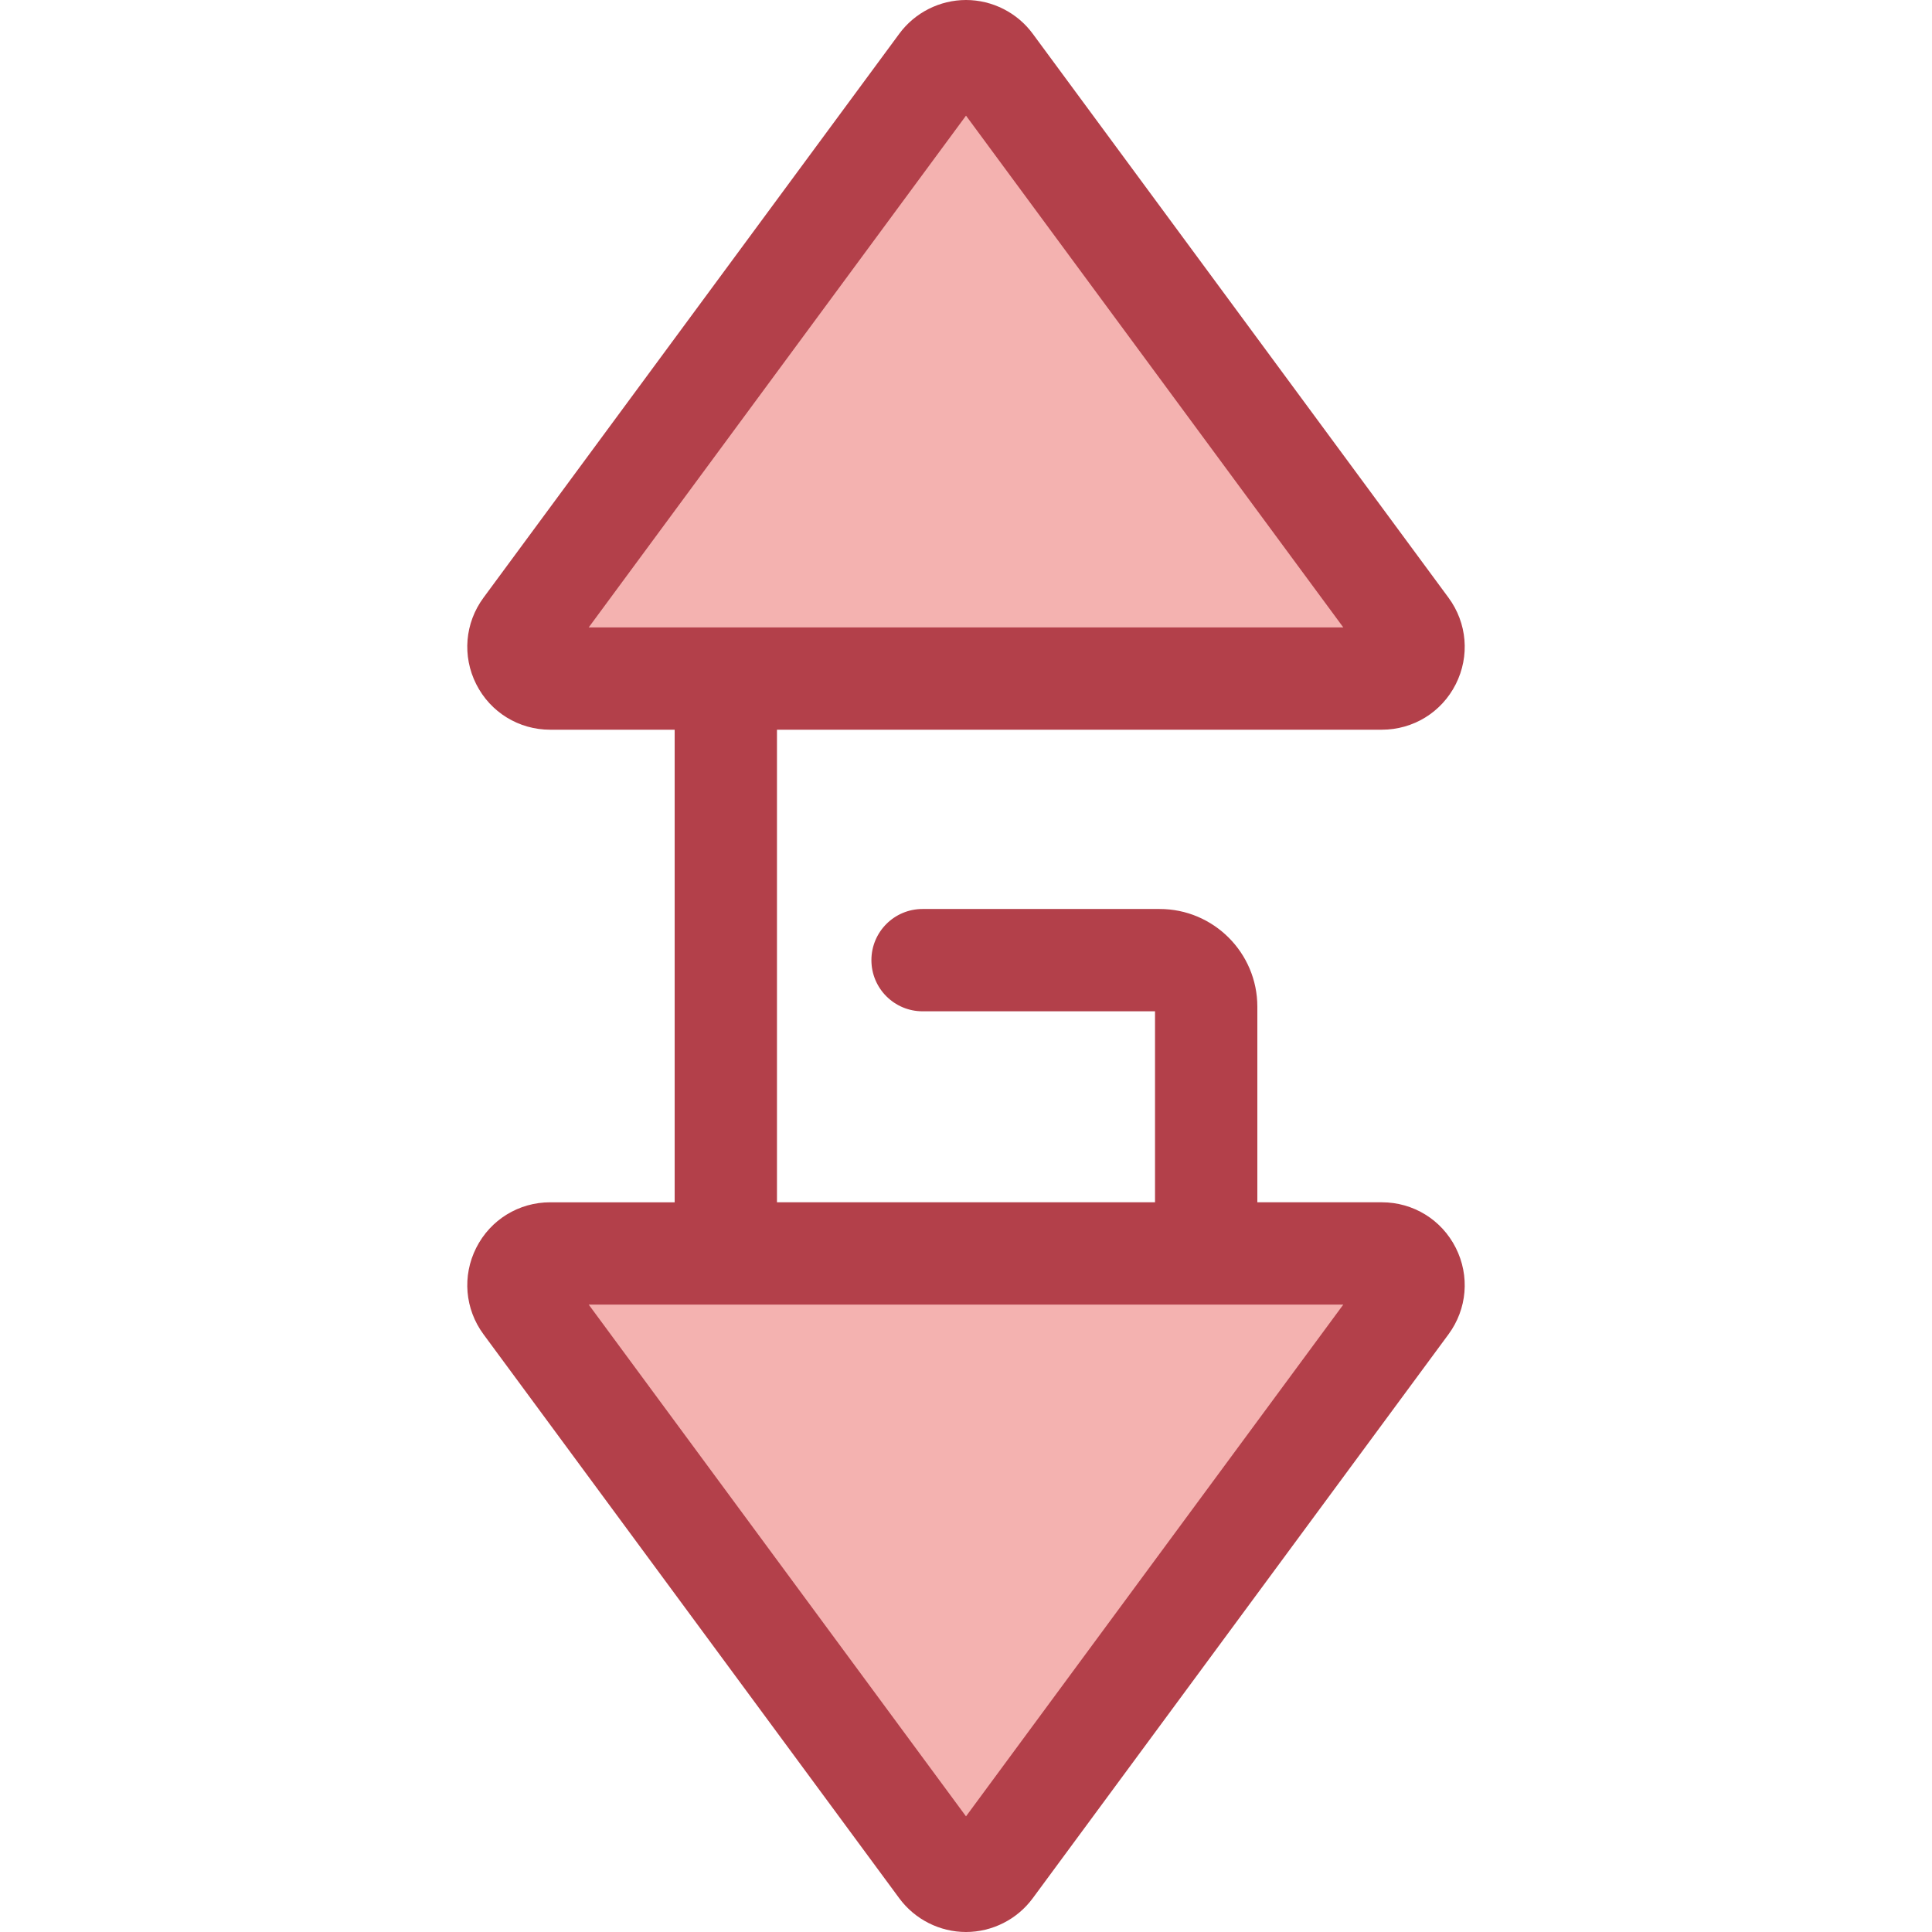 <?xml version="1.0" encoding="iso-8859-1"?>
<!-- Uploaded to: SVG Repo, www.svgrepo.com, Generator: SVG Repo Mixer Tools -->
<svg height="800px" width="800px" version="1.1" id="Layer_1" xmlns="http://www.w3.org/2000/svg" xmlns:xlink="http://www.w3.org/1999/xlink" 
	 viewBox="0 0 512.001 512.001" xml:space="preserve">
<g>
	<path style="fill:#F4B2B0;" d="M372.956,166.438L262.762,16.972c-3.358-4.554-10.165-4.554-13.523,0L139.047,166.438
		c-4.089,5.546-0.129,13.385,6.761,13.385h220.386C373.085,179.823,377.045,171.984,372.956,166.438z"/>
	<path style="fill:#F4B2B0;" d="M139.047,345.562l110.192,149.465c3.358,4.554,10.165,4.554,13.523,0l110.192-149.465
		c4.089-5.546,0.129-13.385-6.761-13.385H145.808C138.918,332.177,134.958,340.016,139.047,345.562z"/>
</g>
<path style="fill:#B3404A;" d="M366.194,318.62h-32.985v-51.838c0-14.276-11.613-25.89-25.89-25.89H244.49
	c-7.488,0-13.557,6.07-13.557,13.557c0,7.488,6.07,13.557,13.557,13.557h61.603v50.614H205.906V193.38h160.287
	c8.332,0,15.844-4.62,19.6-12.059c3.757-7.438,3.019-16.224-1.926-22.929L273.675,8.926C269.553,3.336,262.947,0,256.001,0
	c-6.945,0-13.552,3.336-17.673,8.927L128.134,158.393c-4.944,6.707-5.682,15.493-1.925,22.931
	c3.757,7.438,11.267,12.058,19.6,12.058h32.985v125.24h-32.985c-8.332,0-15.843,4.62-19.6,12.058
	c-3.757,7.438-3.019,16.224,1.925,22.929l110.192,149.467c4.121,5.59,10.729,8.926,17.673,8.926c6.945,0,13.552-3.336,17.673-8.927
	L383.866,353.61c4.944-6.707,5.683-15.493,1.926-22.931C382.038,323.24,374.528,318.62,366.194,318.62z M256.001,30.648
	l99.984,135.618H156.018L256.001,30.648z M256.001,481.352l-99.984-135.618h199.968L256.001,481.352z"/>
</svg>